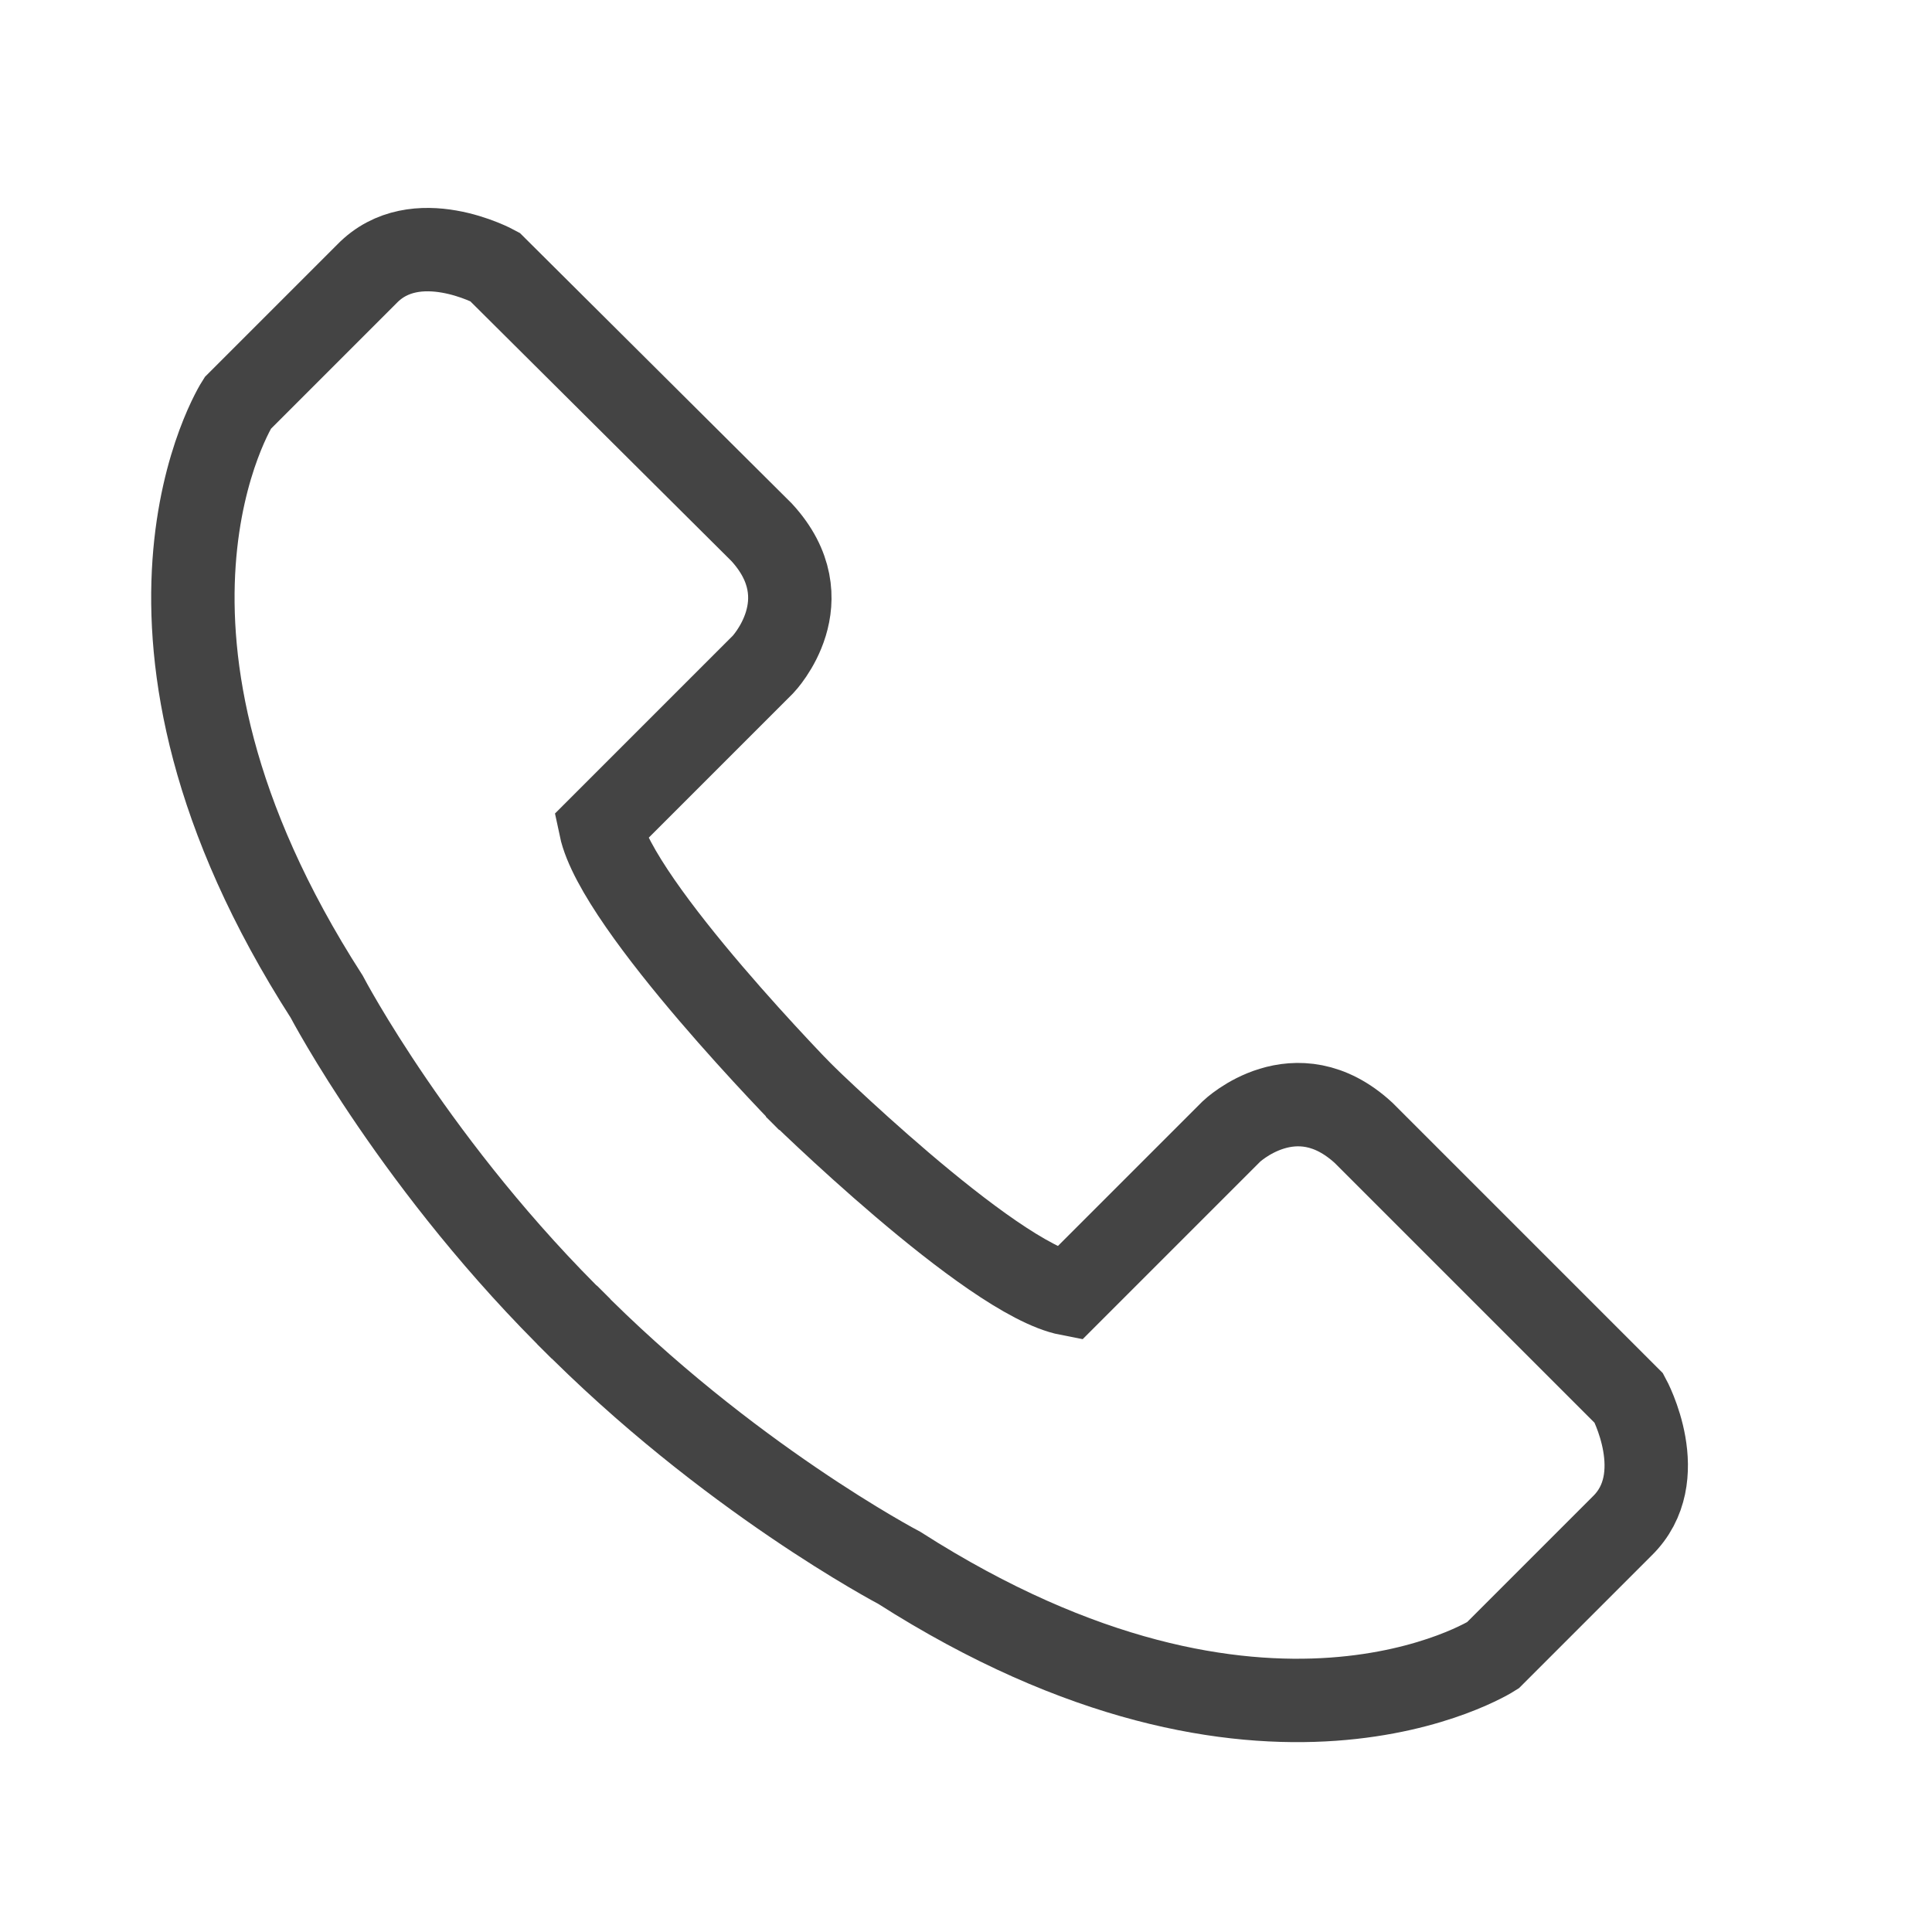 <?xml version="1.0" ?><svg id="Слой_1" style="enable-background:new -430 431 139 139;" version="1.1" viewBox="-430 431 139 139" xml:space="preserve" xmlns="http://www.w3.org/2000/svg" xmlns:xlink="http://www.w3.org/1999/xlink"><style type="text/css">
	.st0{fill:none;stroke:#444444;stroke-width:6;stroke-miterlimit:10;}
</style><g id="Слой_2"><path class="st0" d="M-372.8,509.2c0,0,14,13.8,19.7,14.9l11.7-11.7c0,0,4.6-4.4,9.5,0.1l19.1,19.1   c0,0,3.1,5.7-0.5,9.2l-9.3,9.3c0,0-16.4,10.5-42.7-6.3c0,0-12.4-6.5-23.9-18.2" id="XMLID_1_"/><path class="st0" d="M-371.8,510.2c0,0-13.8-14-15-19.7l11.7-11.7c0,0,4.4-4.6-0.1-9.5l-19.2-19.1   c0,0-5.7-3.1-9.2,0.5l-9.3,9.3c0,0-10.5,16.4,6.4,42.7c0,0,6.5,12.4,18.3,23.9" id="XMLID_4_"/></g></svg>